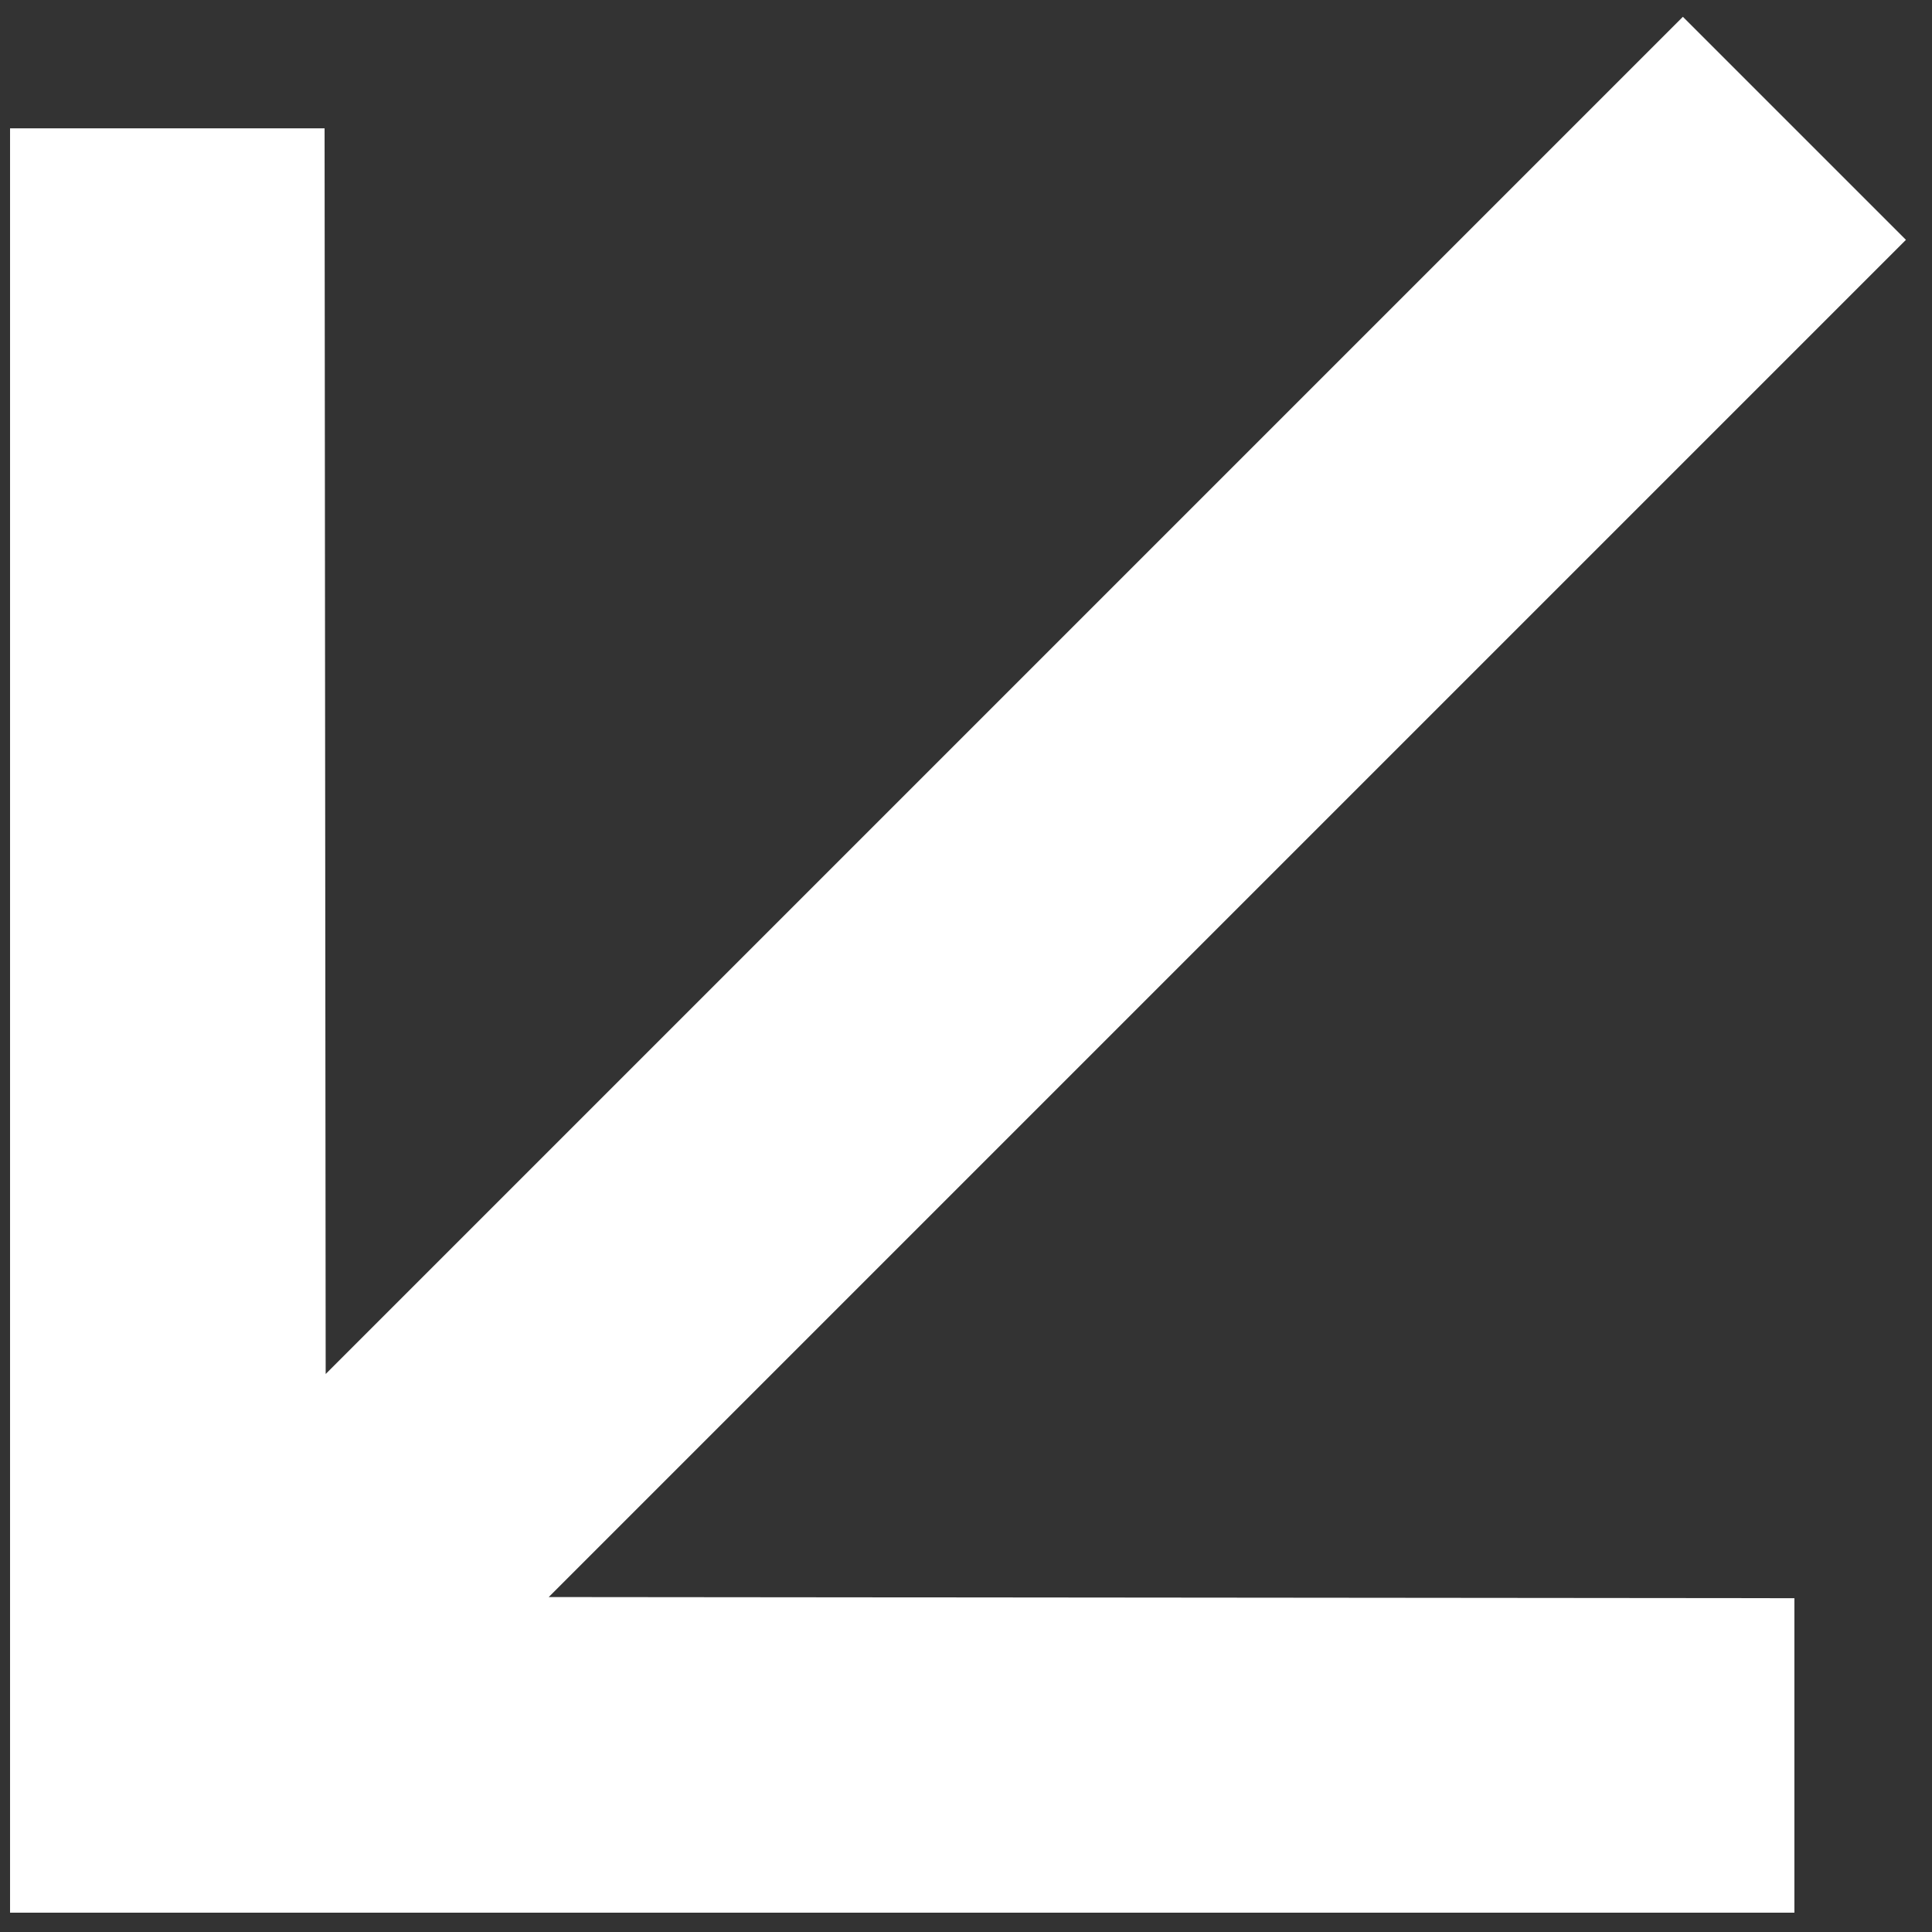 <svg width="49" height="49" viewBox="0 0 49 49" fill="none" xmlns="http://www.w3.org/2000/svg">
<rect x="0" y="0" width="49" height="49" fill="#333333" stroke="none"/>
<path d="M45.51 48.51L45.51 40.534L13.917 40.505L48.339 6.083L42.682 0.426L8.26 34.848L8.232 3.255H0.255V48.51H45.51Z" fill="white"/>
</svg>
